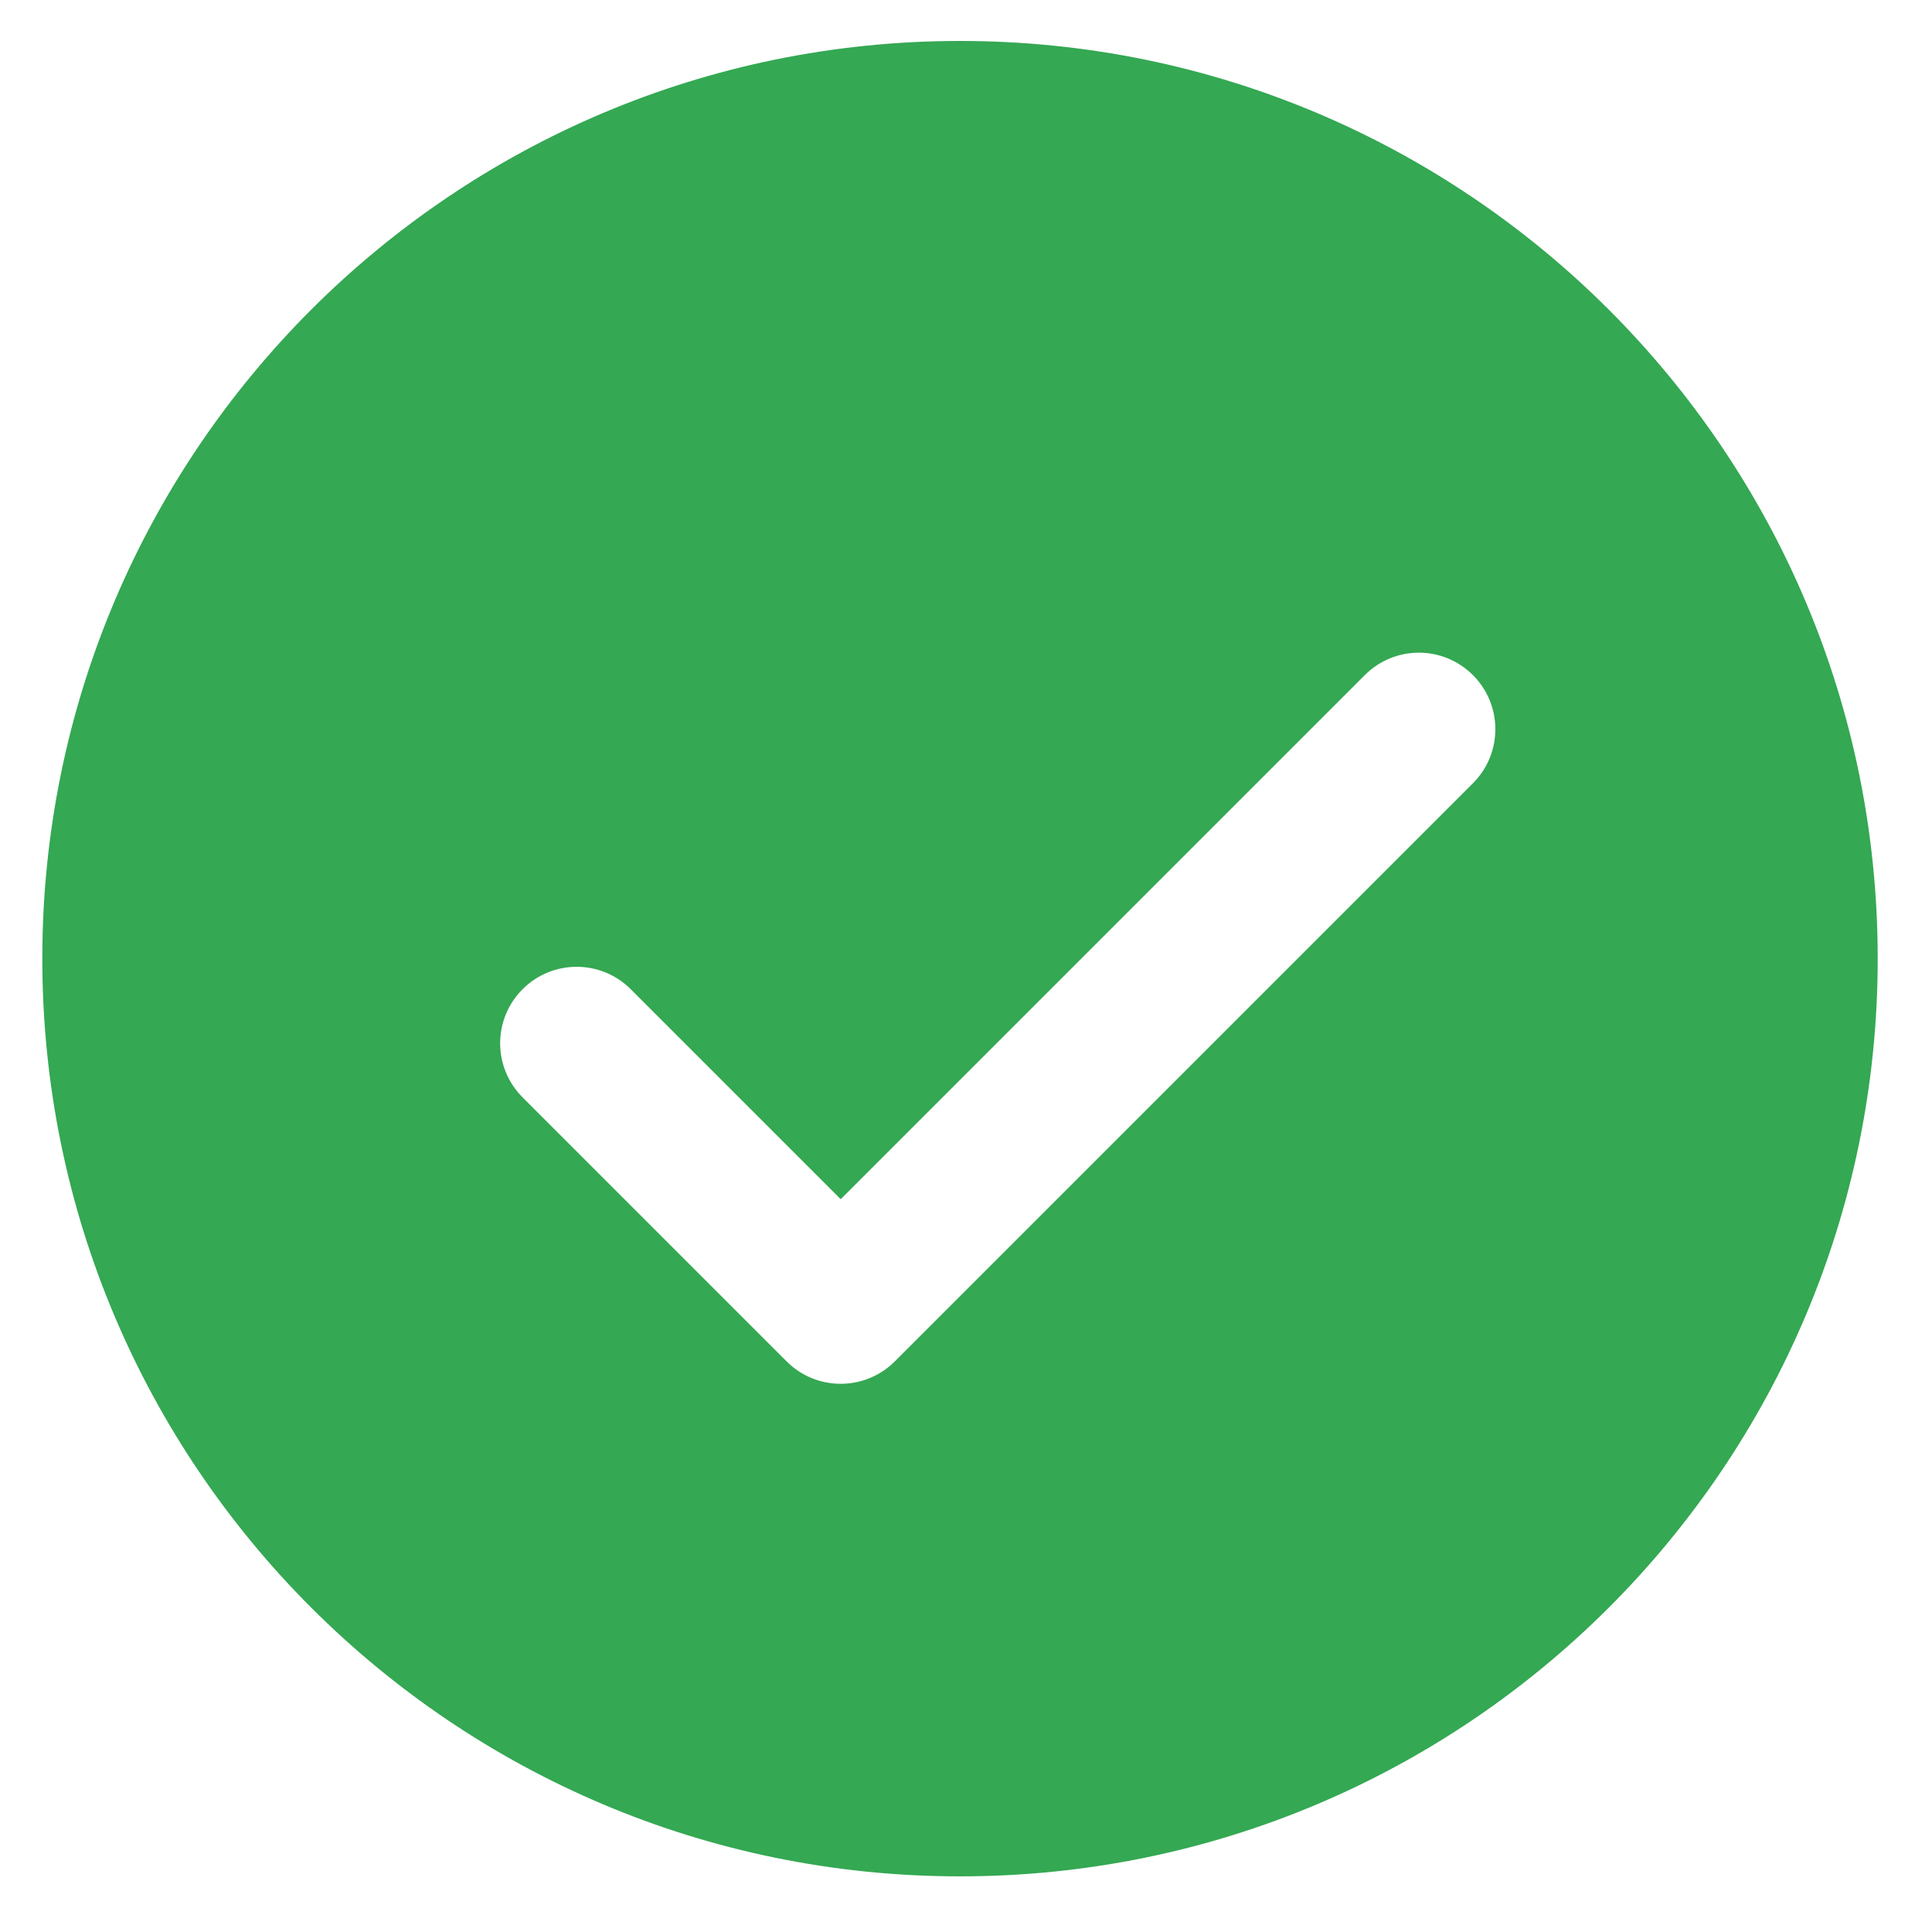 <svg width="20" height="20" viewBox="0 0 20 20" fill="none" xmlns="http://www.w3.org/2000/svg">
<path d="M9.938 0.424C4.692 0.424 0.438 4.677 0.438 9.924C0.438 15.17 4.692 19.424 9.938 19.424C15.184 19.424 19.438 15.17 19.438 9.924C19.438 4.677 15.184 0.424 9.938 0.424ZM15.248 8.108L9.263 14.093C9.114 14.242 8.913 14.325 8.703 14.325C8.493 14.325 8.291 14.242 8.143 14.093L5.41 11.36C5.1 11.05 5.1 10.55 5.41 10.24C5.719 9.931 6.22 9.931 6.529 10.24L8.703 12.414L14.128 6.989C14.438 6.679 14.938 6.679 15.248 6.989C15.557 7.298 15.557 7.799 15.248 8.108Z" fill="#34A853"/>
</svg>
